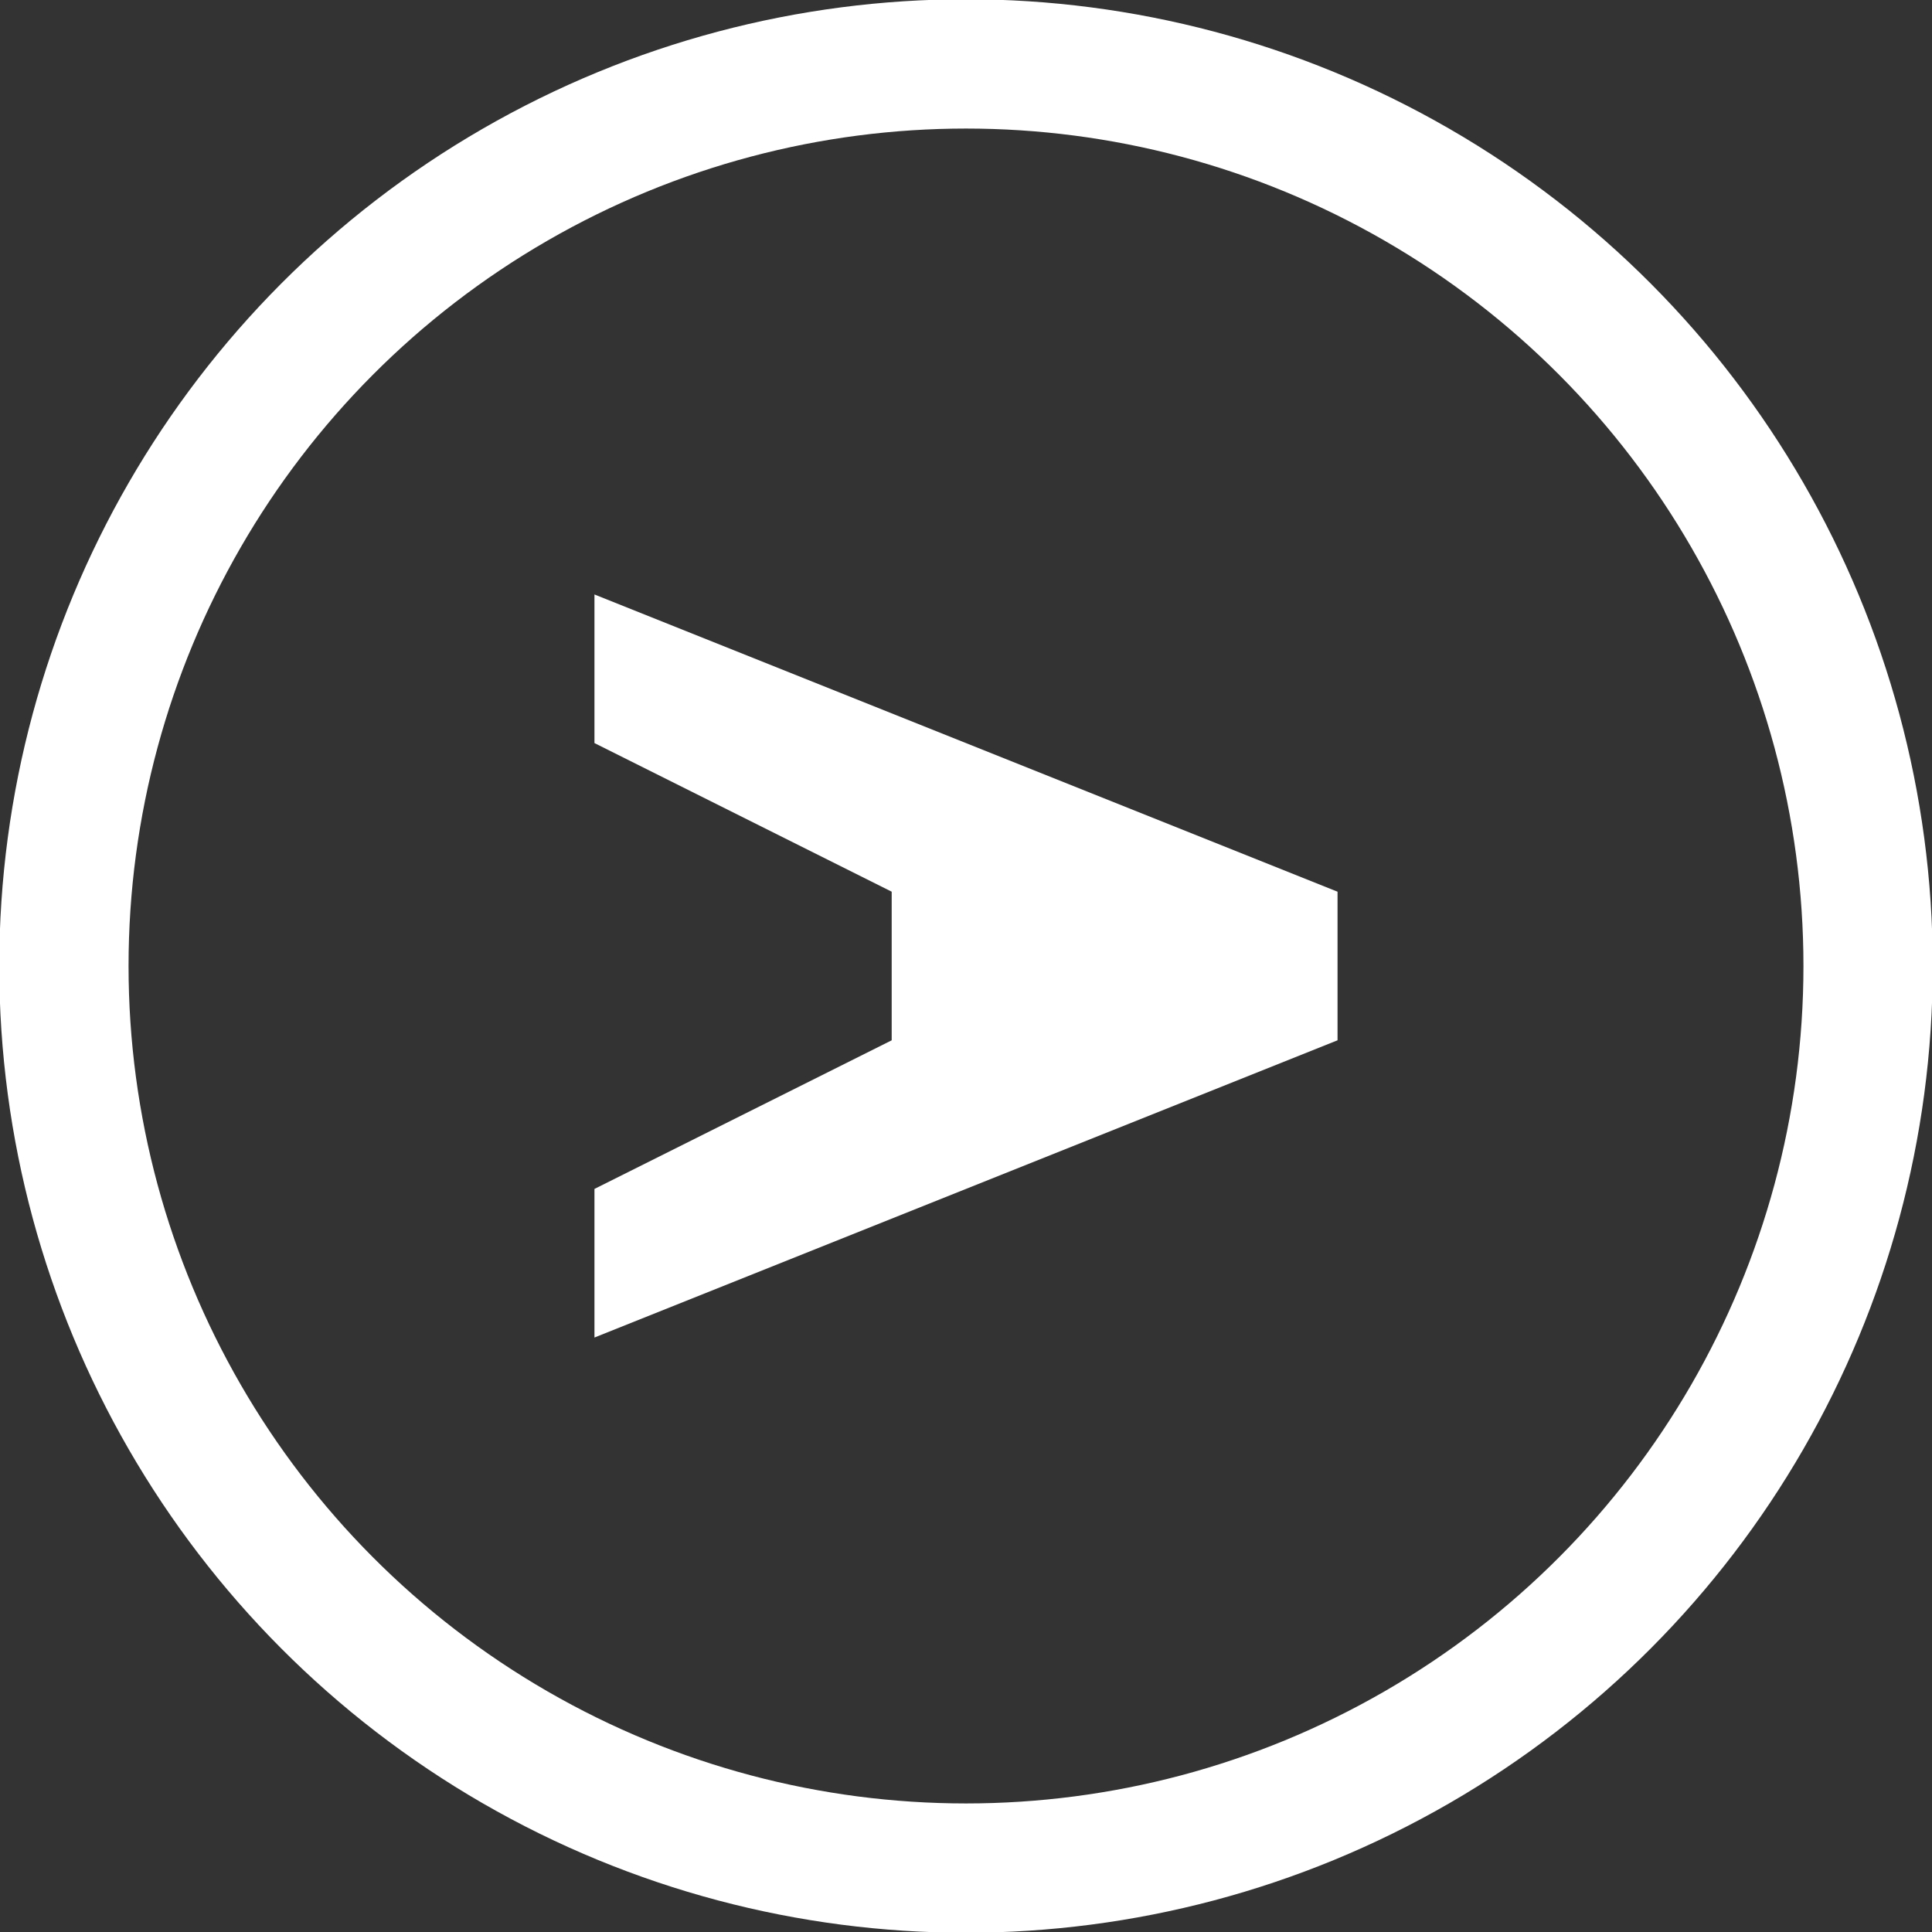 <?xml version="1.0" encoding="UTF-8"?>
<svg id="_レイヤー_1" data-name="レイヤー 1" xmlns="http://www.w3.org/2000/svg" width="13" height="13" viewBox="0 0 13 13">
  <rect x="0" y="0" width="13" height="13" fill="#333333" stroke="none"/>
  <path d="M4,4v1l2,1v1l-2,1v1l5-2v-1l-5-2Z" fill="#fff"/>
  <circle cx="6.5" cy="6.5" r="6.07" fill="none" stroke="#fff" stroke-width=".87"/>
</svg>